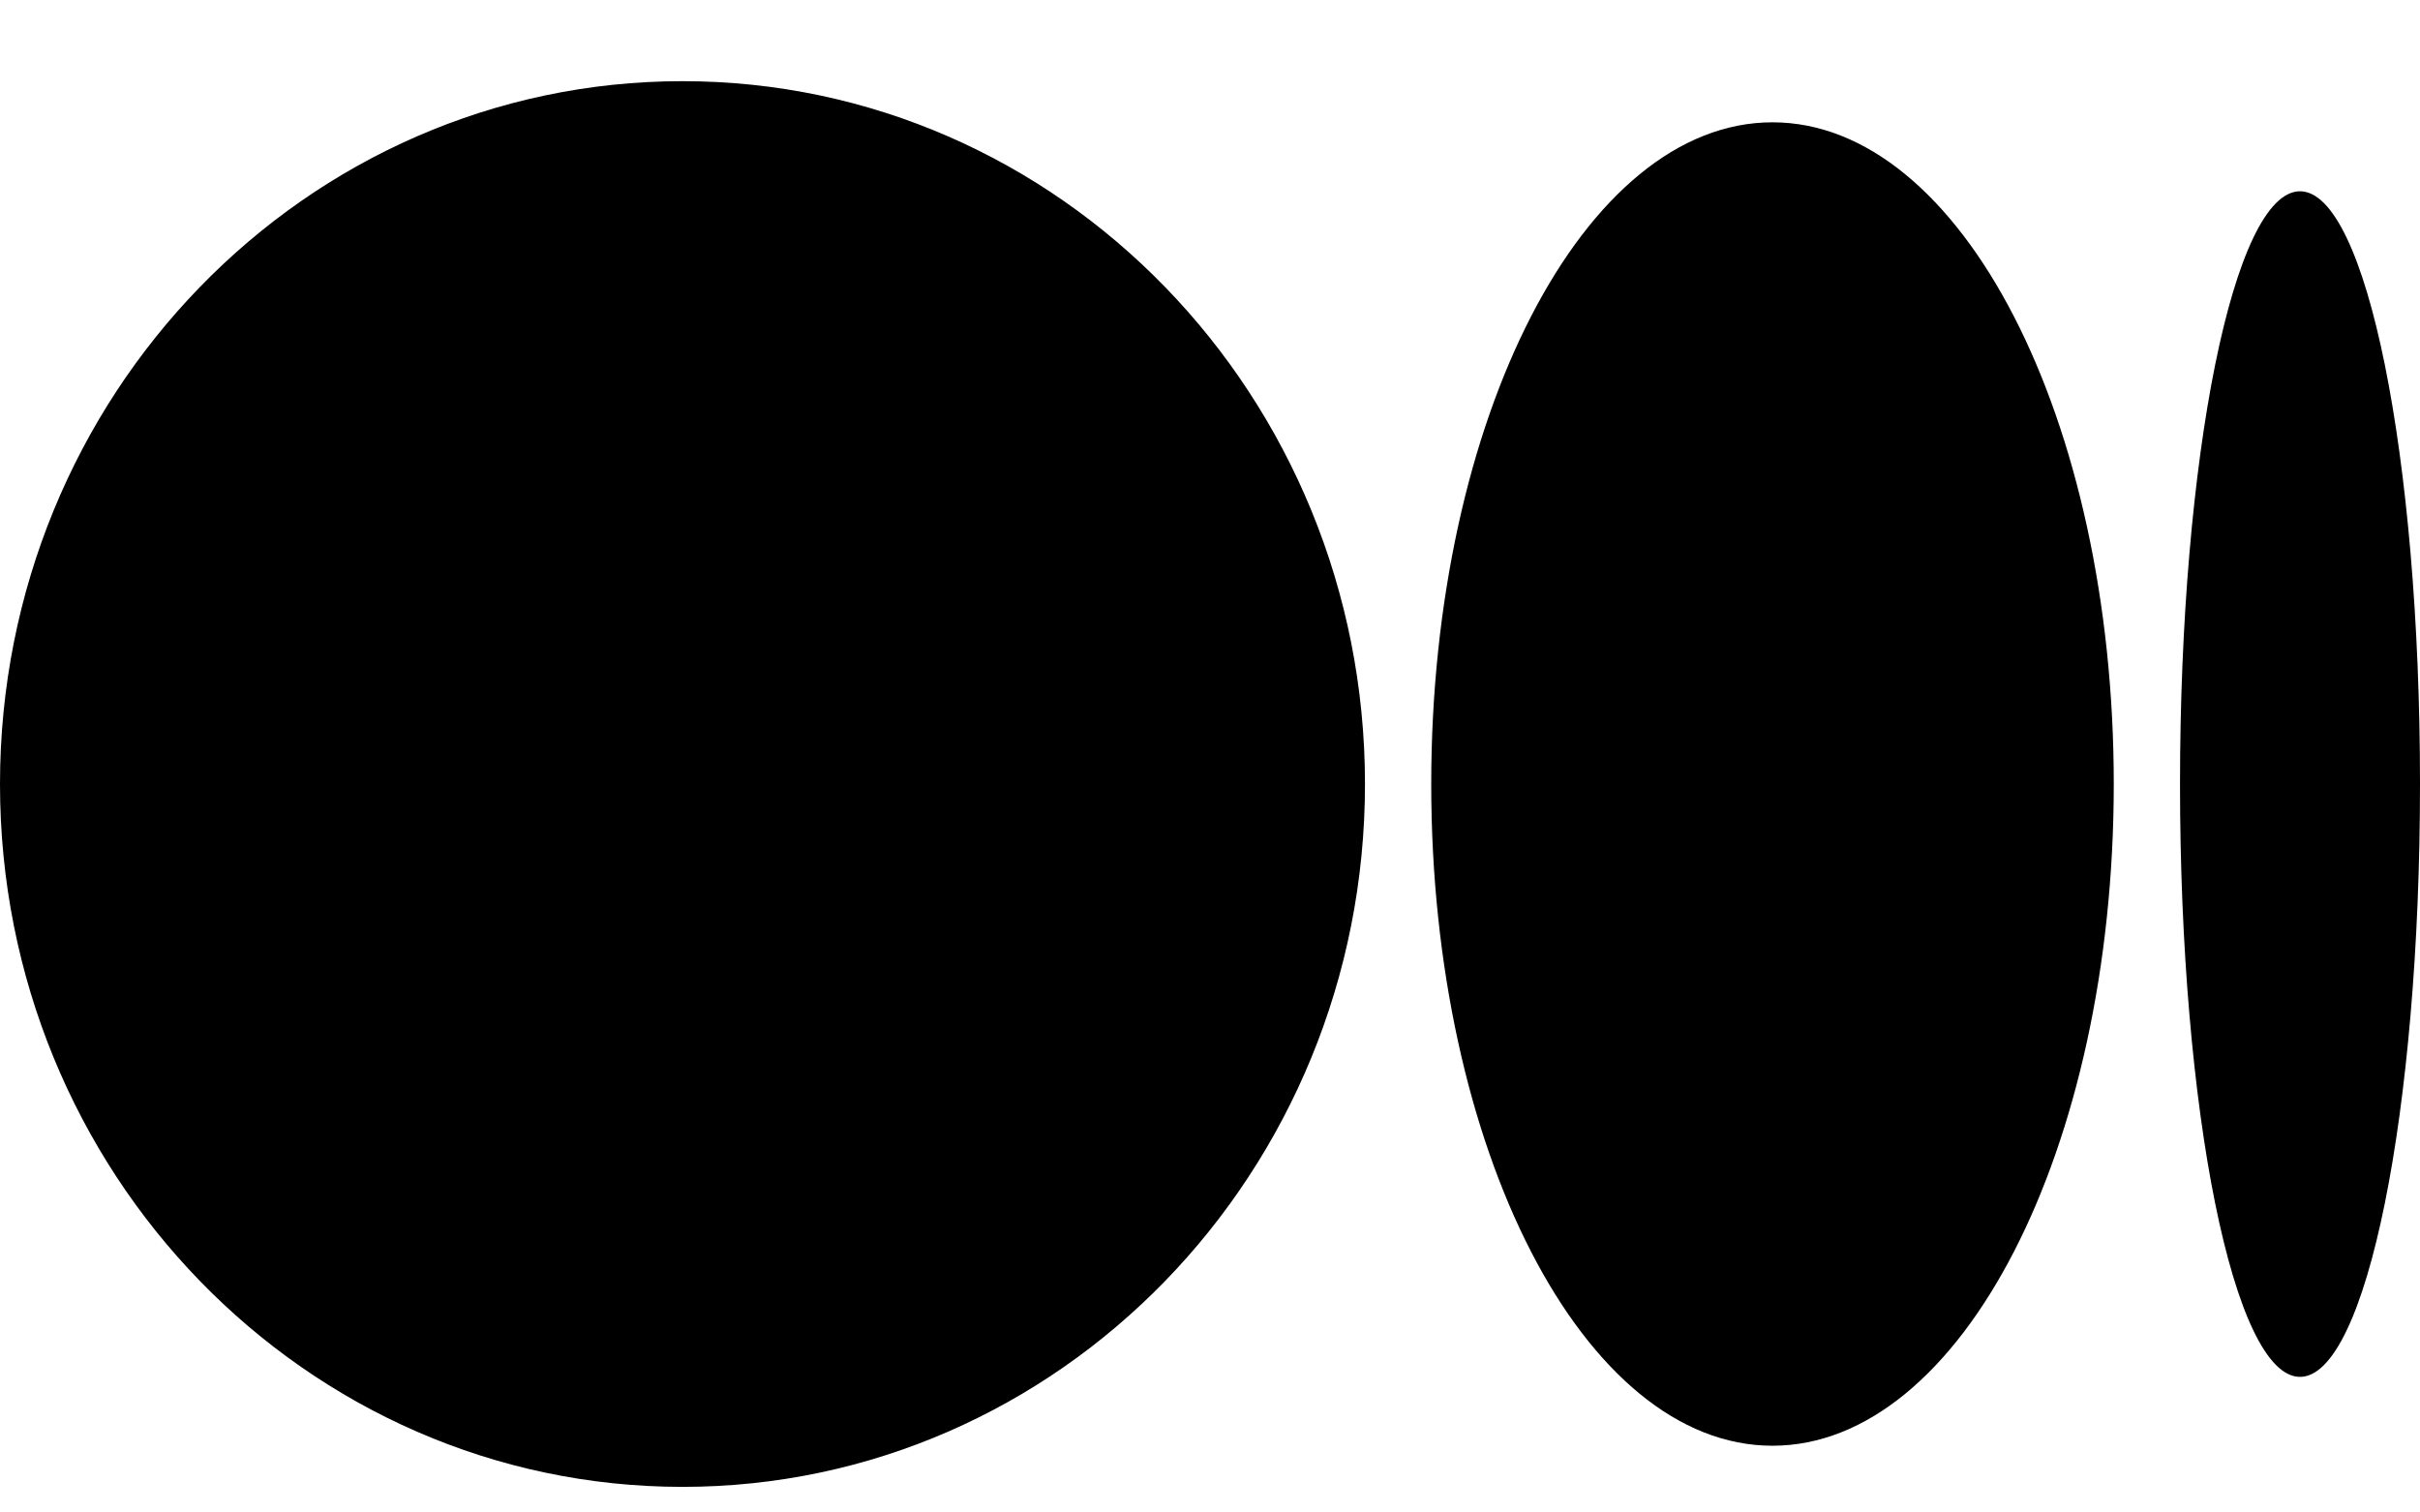 <svg width="24" height="15" viewBox="0 0 24 15" fill="none" xmlns="http://www.w3.org/2000/svg">
<g clip-path="url(#clip0_1_3386)">
<path d="M6.769 0.805C10.507 0.805 13.537 3.926 13.537 7.776C13.537 11.625 10.507 14.746 6.769 14.746C3.031 14.746 0 11.625 0 7.776C0 3.926 3.03 0.805 6.769 0.805ZM17.578 1.213C19.447 1.213 20.963 4.151 20.963 7.776H20.963C20.963 11.399 19.448 14.338 17.578 14.338C15.709 14.338 14.194 11.399 14.194 7.776C14.194 4.152 15.709 1.213 17.578 1.213ZM22.81 1.897C23.467 1.897 24 4.529 24 7.776C24 11.022 23.467 13.655 22.81 13.655C22.152 13.655 21.62 11.022 21.62 7.776C21.62 4.529 22.152 1.897 22.81 1.897Z" fill="black"/>
</g>
<defs>
<clipPath id="clip0_1_3386">
<rect width="24" height="14" fill="black" transform="translate(0 0.805)"/>
</clipPath>
</defs>
</svg>
